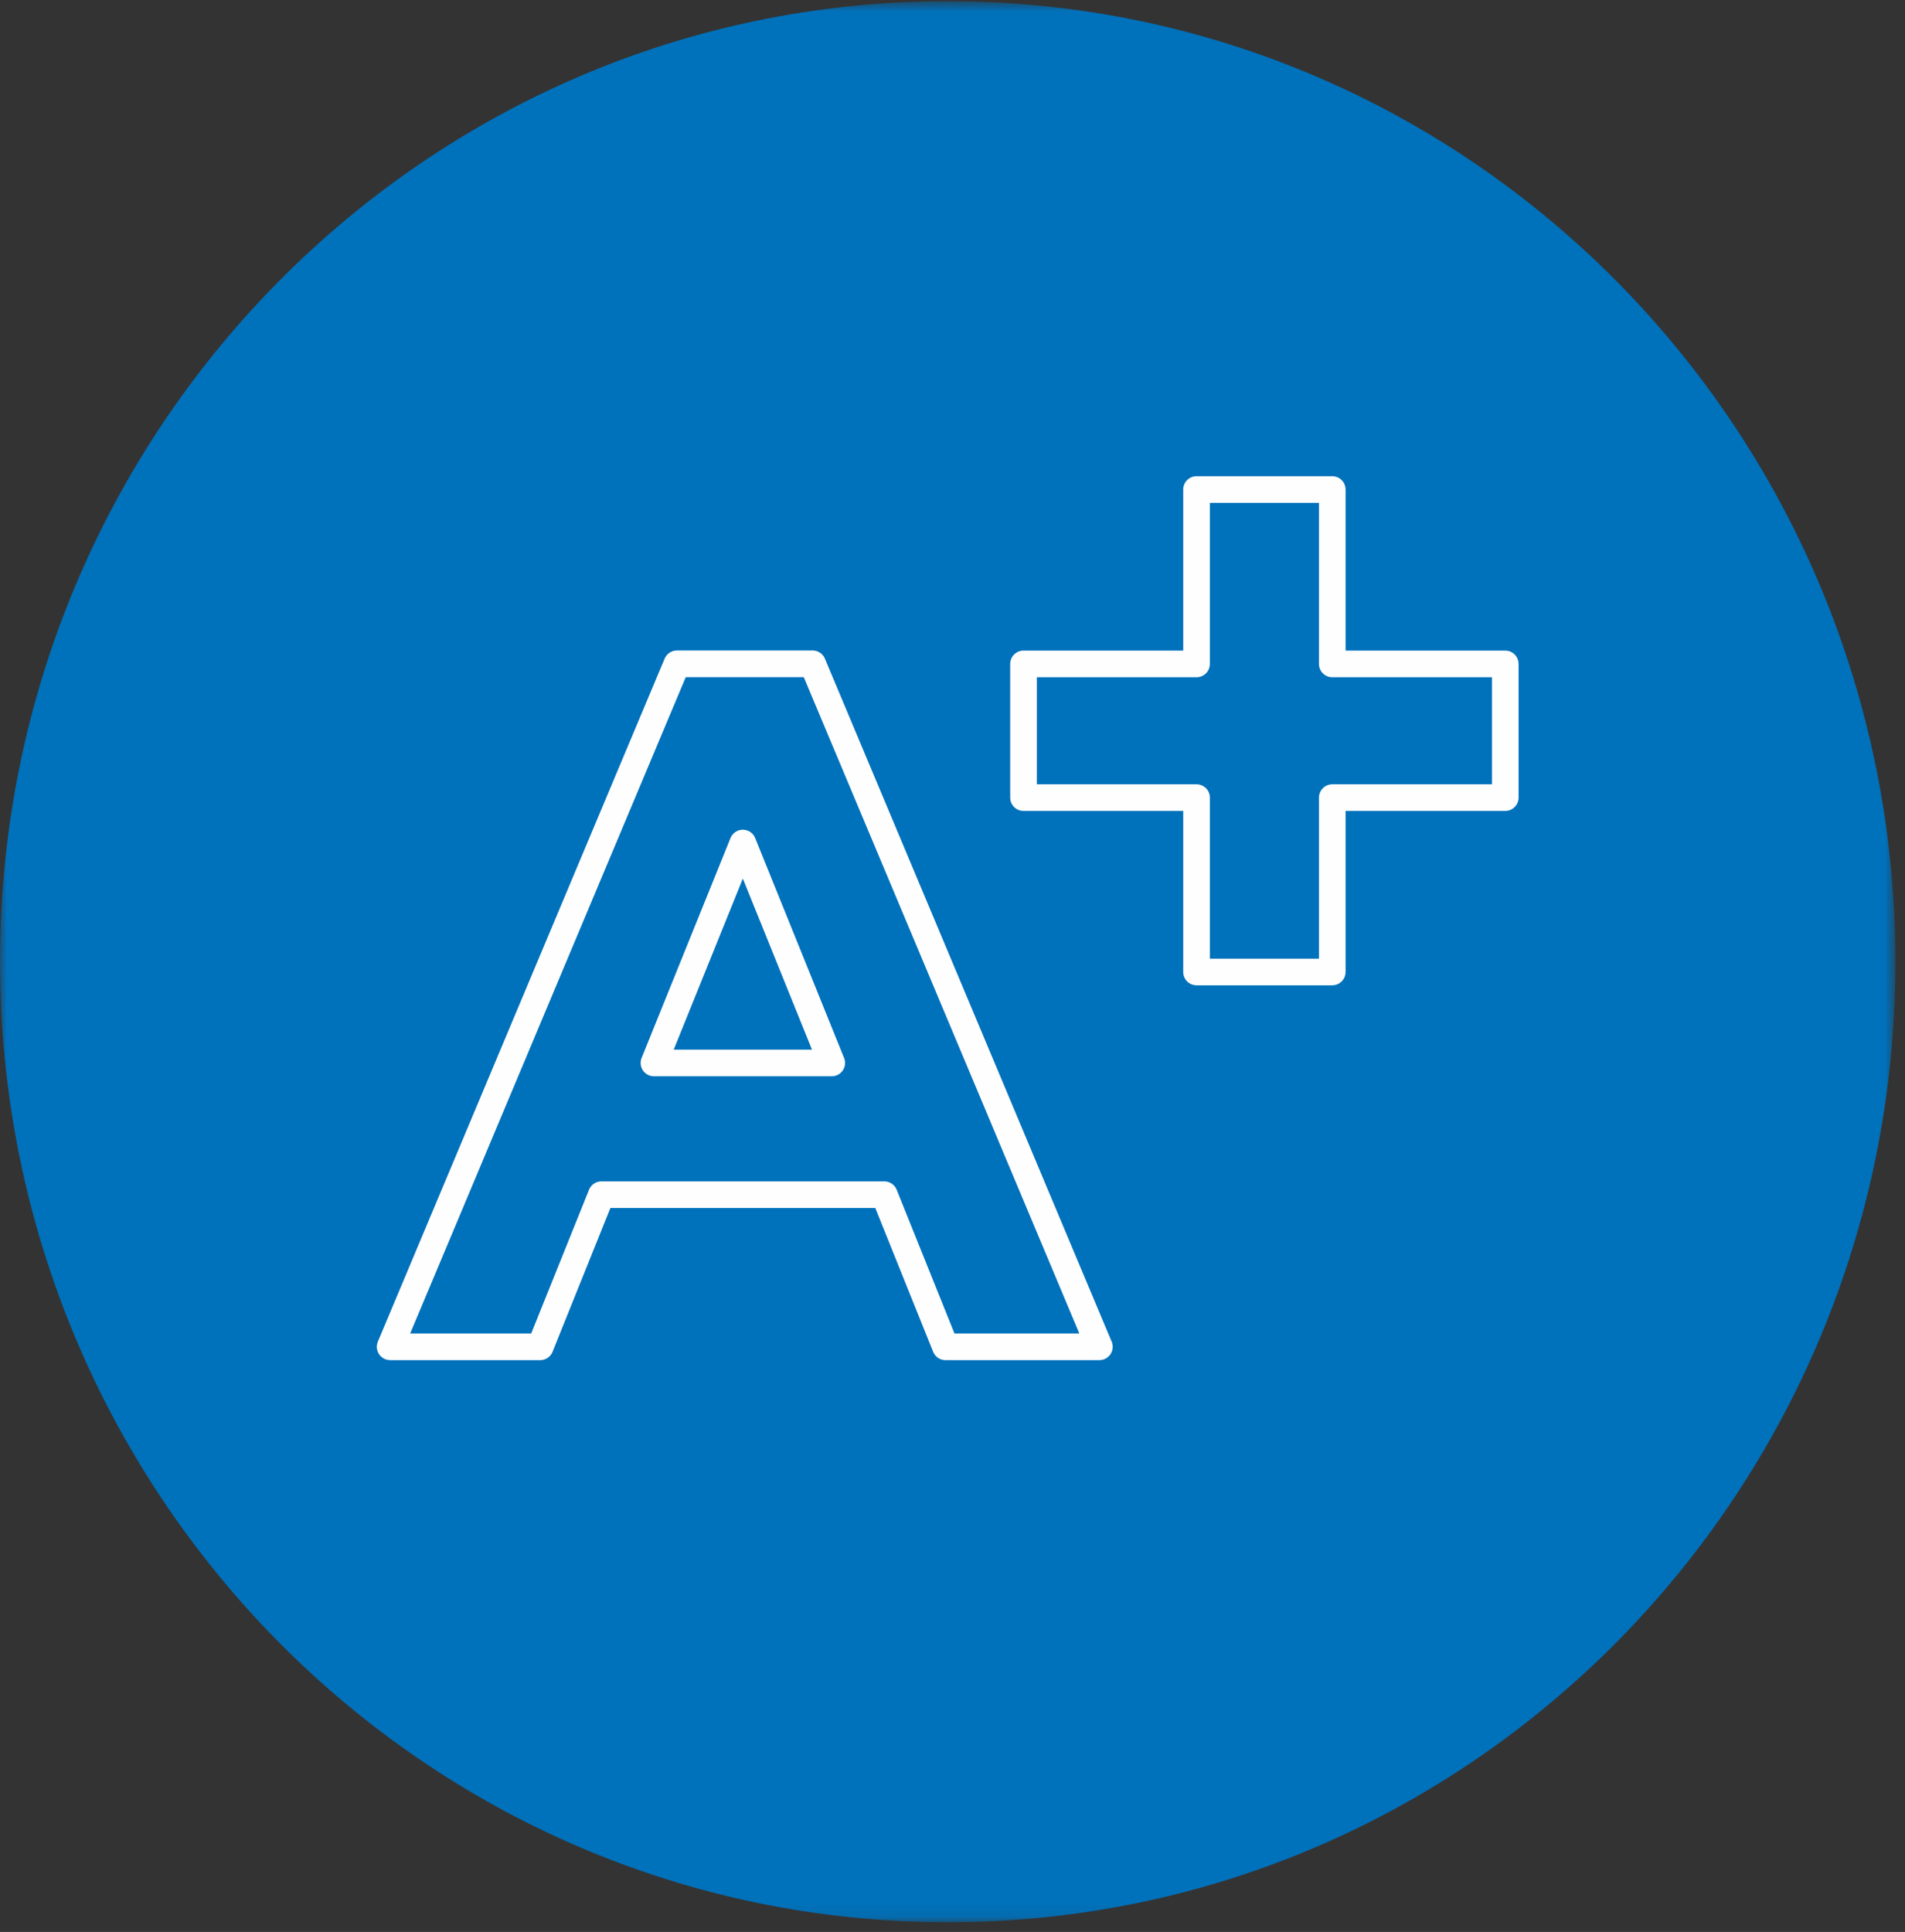 <?xml version="1.0" encoding="UTF-8"?>
<svg width="143px" height="145px" viewBox="0 0 143 145" version="1.1" xmlns="http://www.w3.org/2000/svg" xmlns:xlink="http://www.w3.org/1999/xlink">
    <rect x="0" y="0" width="143" height="145" fill="#333333" stroke="none"/>
    <!-- Generator: Sketch 48.2 (47327) - http://www.bohemiancoding.com/sketch -->
    <title>Page 1</title>
    <desc>Created with Sketch.</desc>
    <defs>
        <polygon id="path-1" points="0 0.729 142.281 0.729 142.281 144.91 0 144.91"></polygon>
    </defs>
    <g id="Page-1" stroke="none" stroke-width="1" fill="none" fill-rule="evenodd">
        <g transform="translate(0, -1)">
            <g id="Group-3" transform="translate(0, 0.361)">
                <mask id="mask-2" fill="white">
                    <use xlink:href="#path-1"></use>
                </mask>
                <g id="Clip-2"></g>
                <path d="M142.281,72.82 C142.281,112.634 110.431,144.911 71.14,144.911 C31.85,144.911 0,112.634 0,72.82 C0,33.005 31.85,0.728 71.14,0.728 C110.431,0.728 142.281,33.005 142.281,72.82" id="Fill-1" fill="#0071BB" mask="url(#mask-2)"></path>
            </g>
            <path d="M62.435,80.778 L55.762,64.273 L49.09,80.778 L62.435,80.778 Z M50.812,50.822 L61,50.822 L82.525,102.082 L70.973,102.082 L66.381,90.666 L45.143,90.666 L40.551,102.082 L29.286,102.082 L50.812,50.822 Z" id="Stroke-4" stroke="#FEFEFE" stroke-width="2" stroke-linecap="round" stroke-linejoin="round"></path>
            <polygon id="Stroke-6" stroke="#FEFEFE" stroke-width="2" stroke-linecap="round" stroke-linejoin="round" points="89.819 60.863 76.831 60.863 76.831 50.829 89.819 50.829 89.819 37.741 100.007 37.741 100.007 50.829 112.994 50.829 112.994 60.863 100.007 60.863 100.007 73.95 89.819 73.95"></polygon>
        </g>
    </g>
</svg>